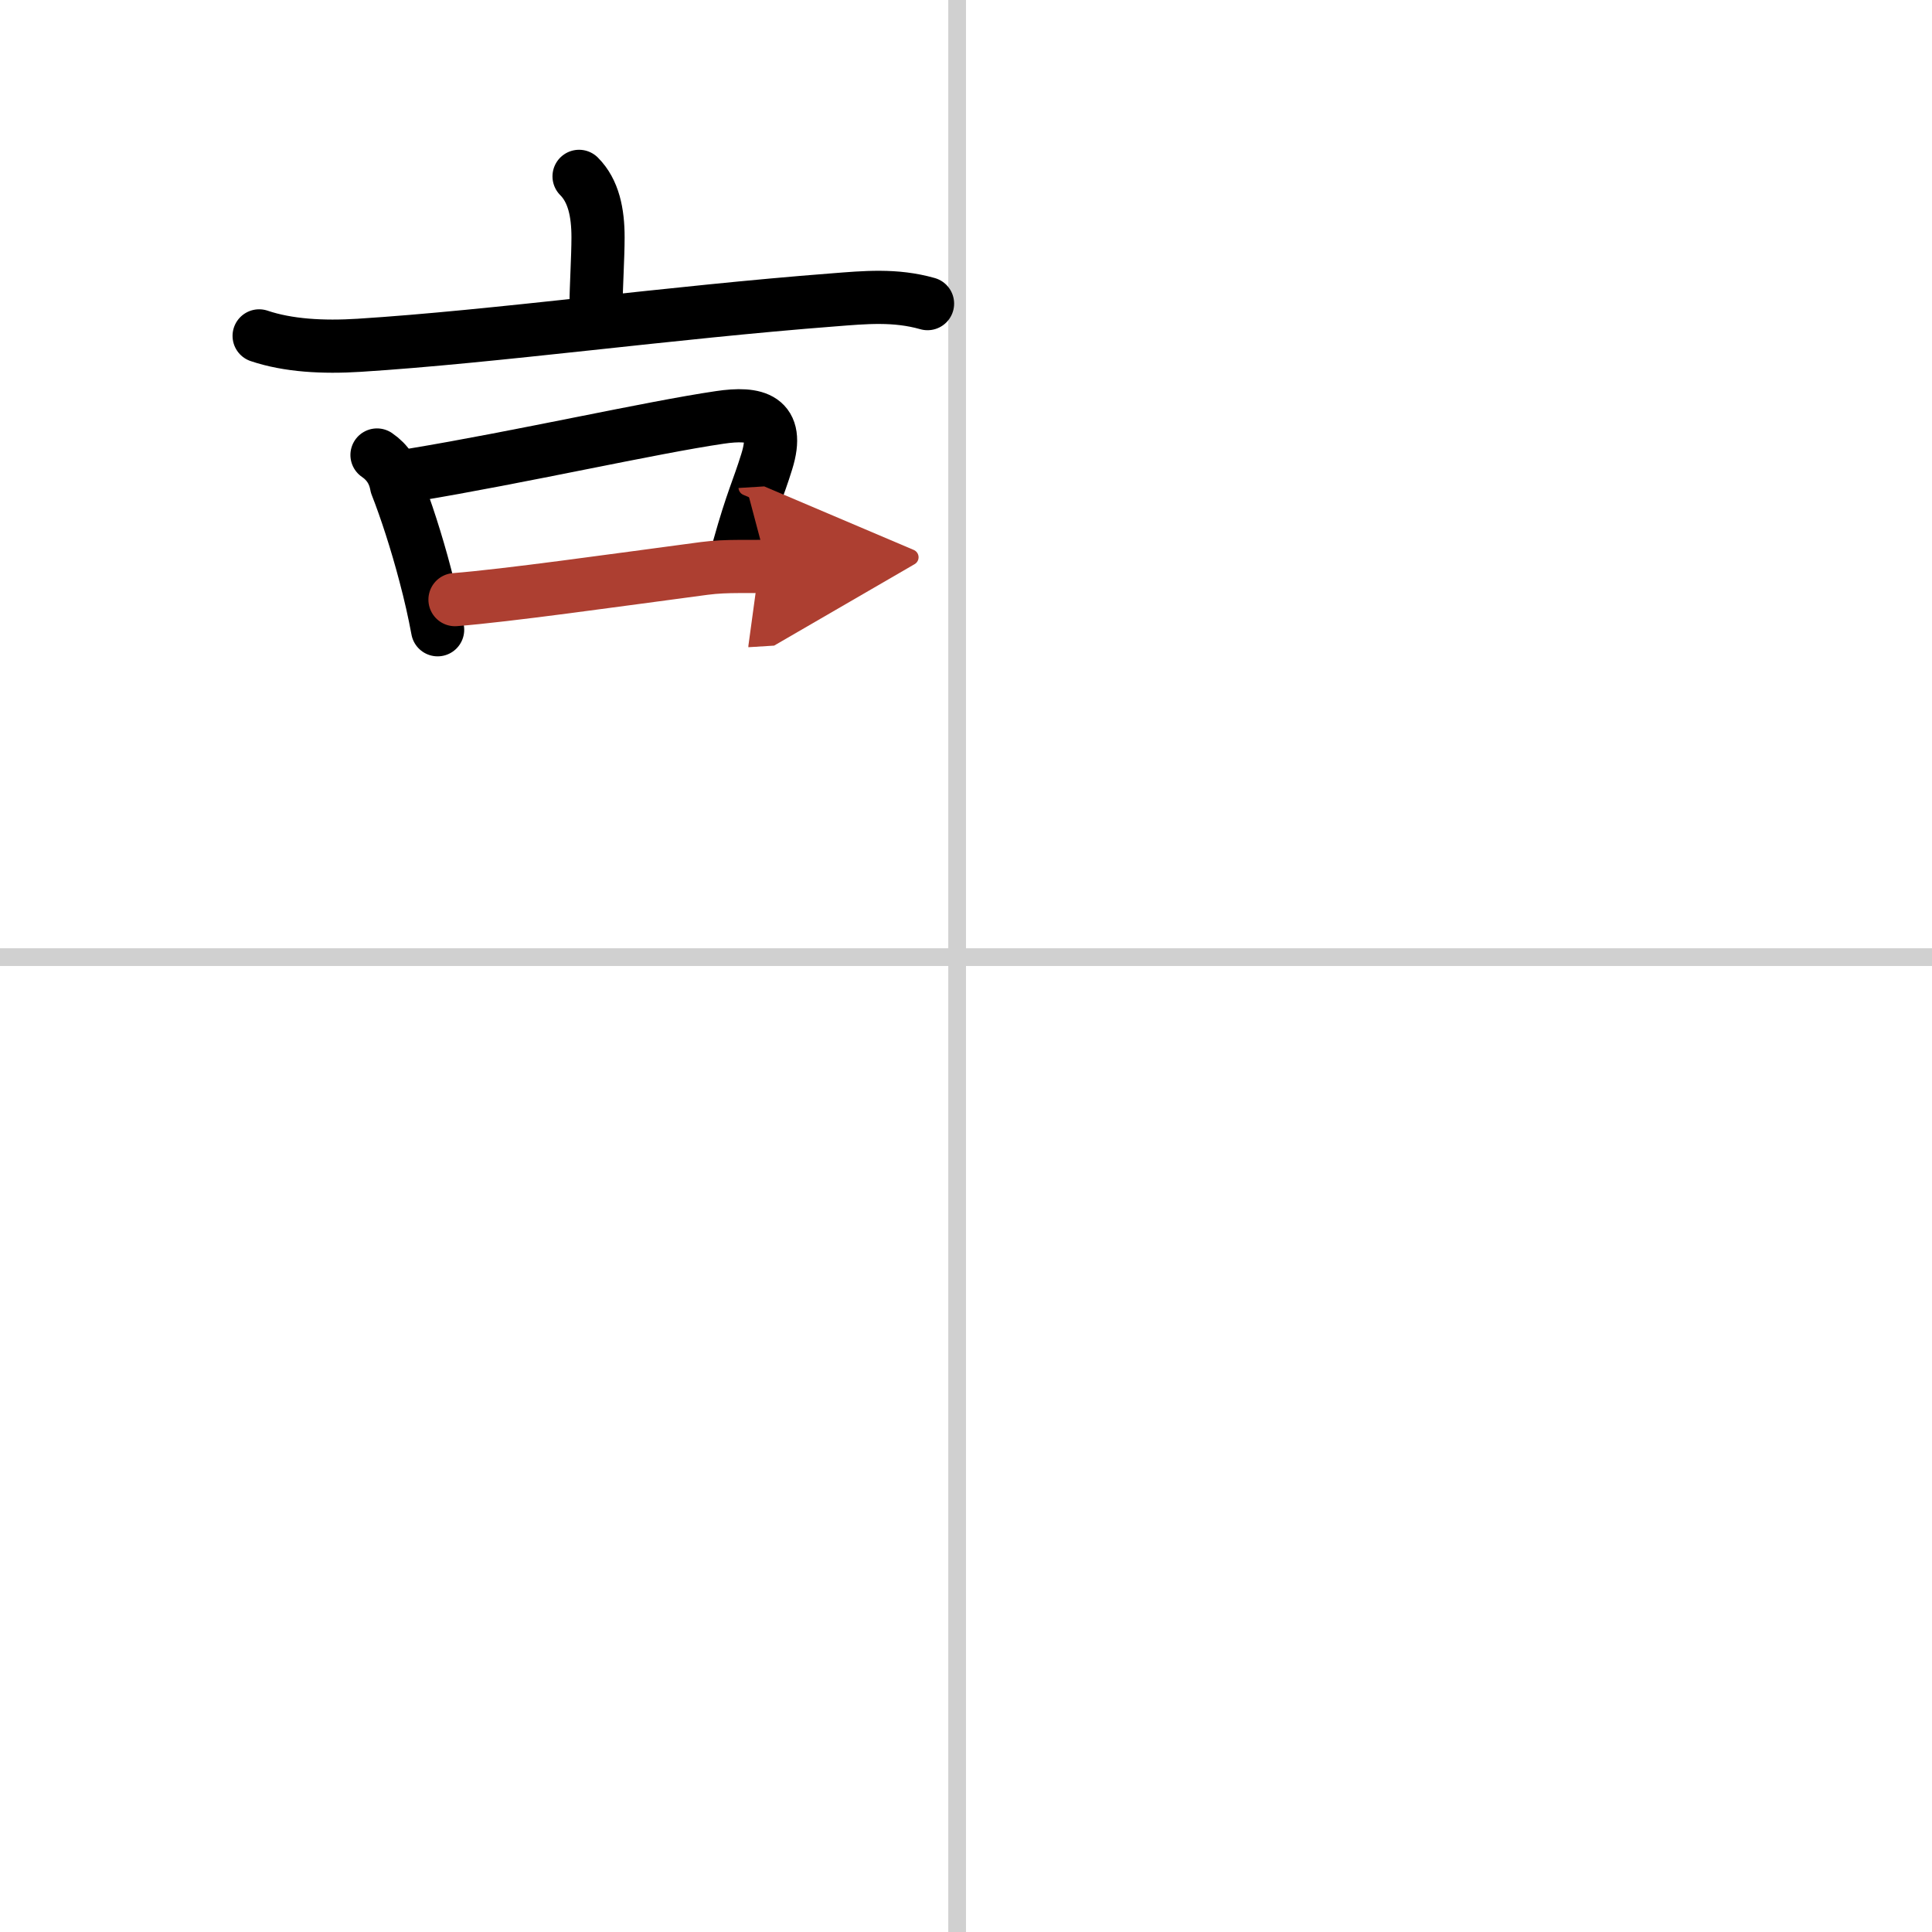 <svg width="400" height="400" viewBox="0 0 109 109" xmlns="http://www.w3.org/2000/svg"><defs><marker id="a" markerWidth="4" orient="auto" refX="1" refY="5" viewBox="0 0 10 10"><polyline points="0 0 10 5 0 10 1 5" fill="#ad3f31" stroke="#ad3f31"/></marker></defs><g fill="none" stroke="#000" stroke-linecap="round" stroke-linejoin="round" stroke-width="3"><rect width="100%" height="100%" fill="#fff" stroke="#fff"/><line x1="54" x2="54" y2="109" stroke="#d0d0d0" stroke-width="1"/><line x2="109" y1="54" y2="54" stroke="#d0d0d0" stroke-width="1"/><path d="m32.67 9.95c0.82 0.82 1.07 2.05 1.07 3.44 0 1.11-0.11 2.86-0.11 3.74"/><path d="M14.62,18.95c1.63,0.55,3.6,0.66,5.65,0.53C27.88,19,37.88,17.62,47,16.92c1.79-0.14,3.5-0.31,5.33,0.21"/><path d="m21.27 25.67c0.6 0.41 0.97 0.98 1.1 1.71 0.53 1.35 1.13 3.19 1.62 5.06 0.28 1.05 0.52 2.11 0.7 3.09"/><path d="m23.32 26.79c5.99-0.99 13.41-2.67 17.29-3.24 2.02-0.3 3.42 0.02 2.65 2.49-0.49 1.59-0.81 2.12-1.58 4.87"/><path d="m25.67 33.83c2.93-0.23 8.86-1.07 14.06-1.76 1.36-0.18 2.59-0.07 3.56-0.13" marker-end="url(#a)" stroke="#ad3f31"/></g></svg>
